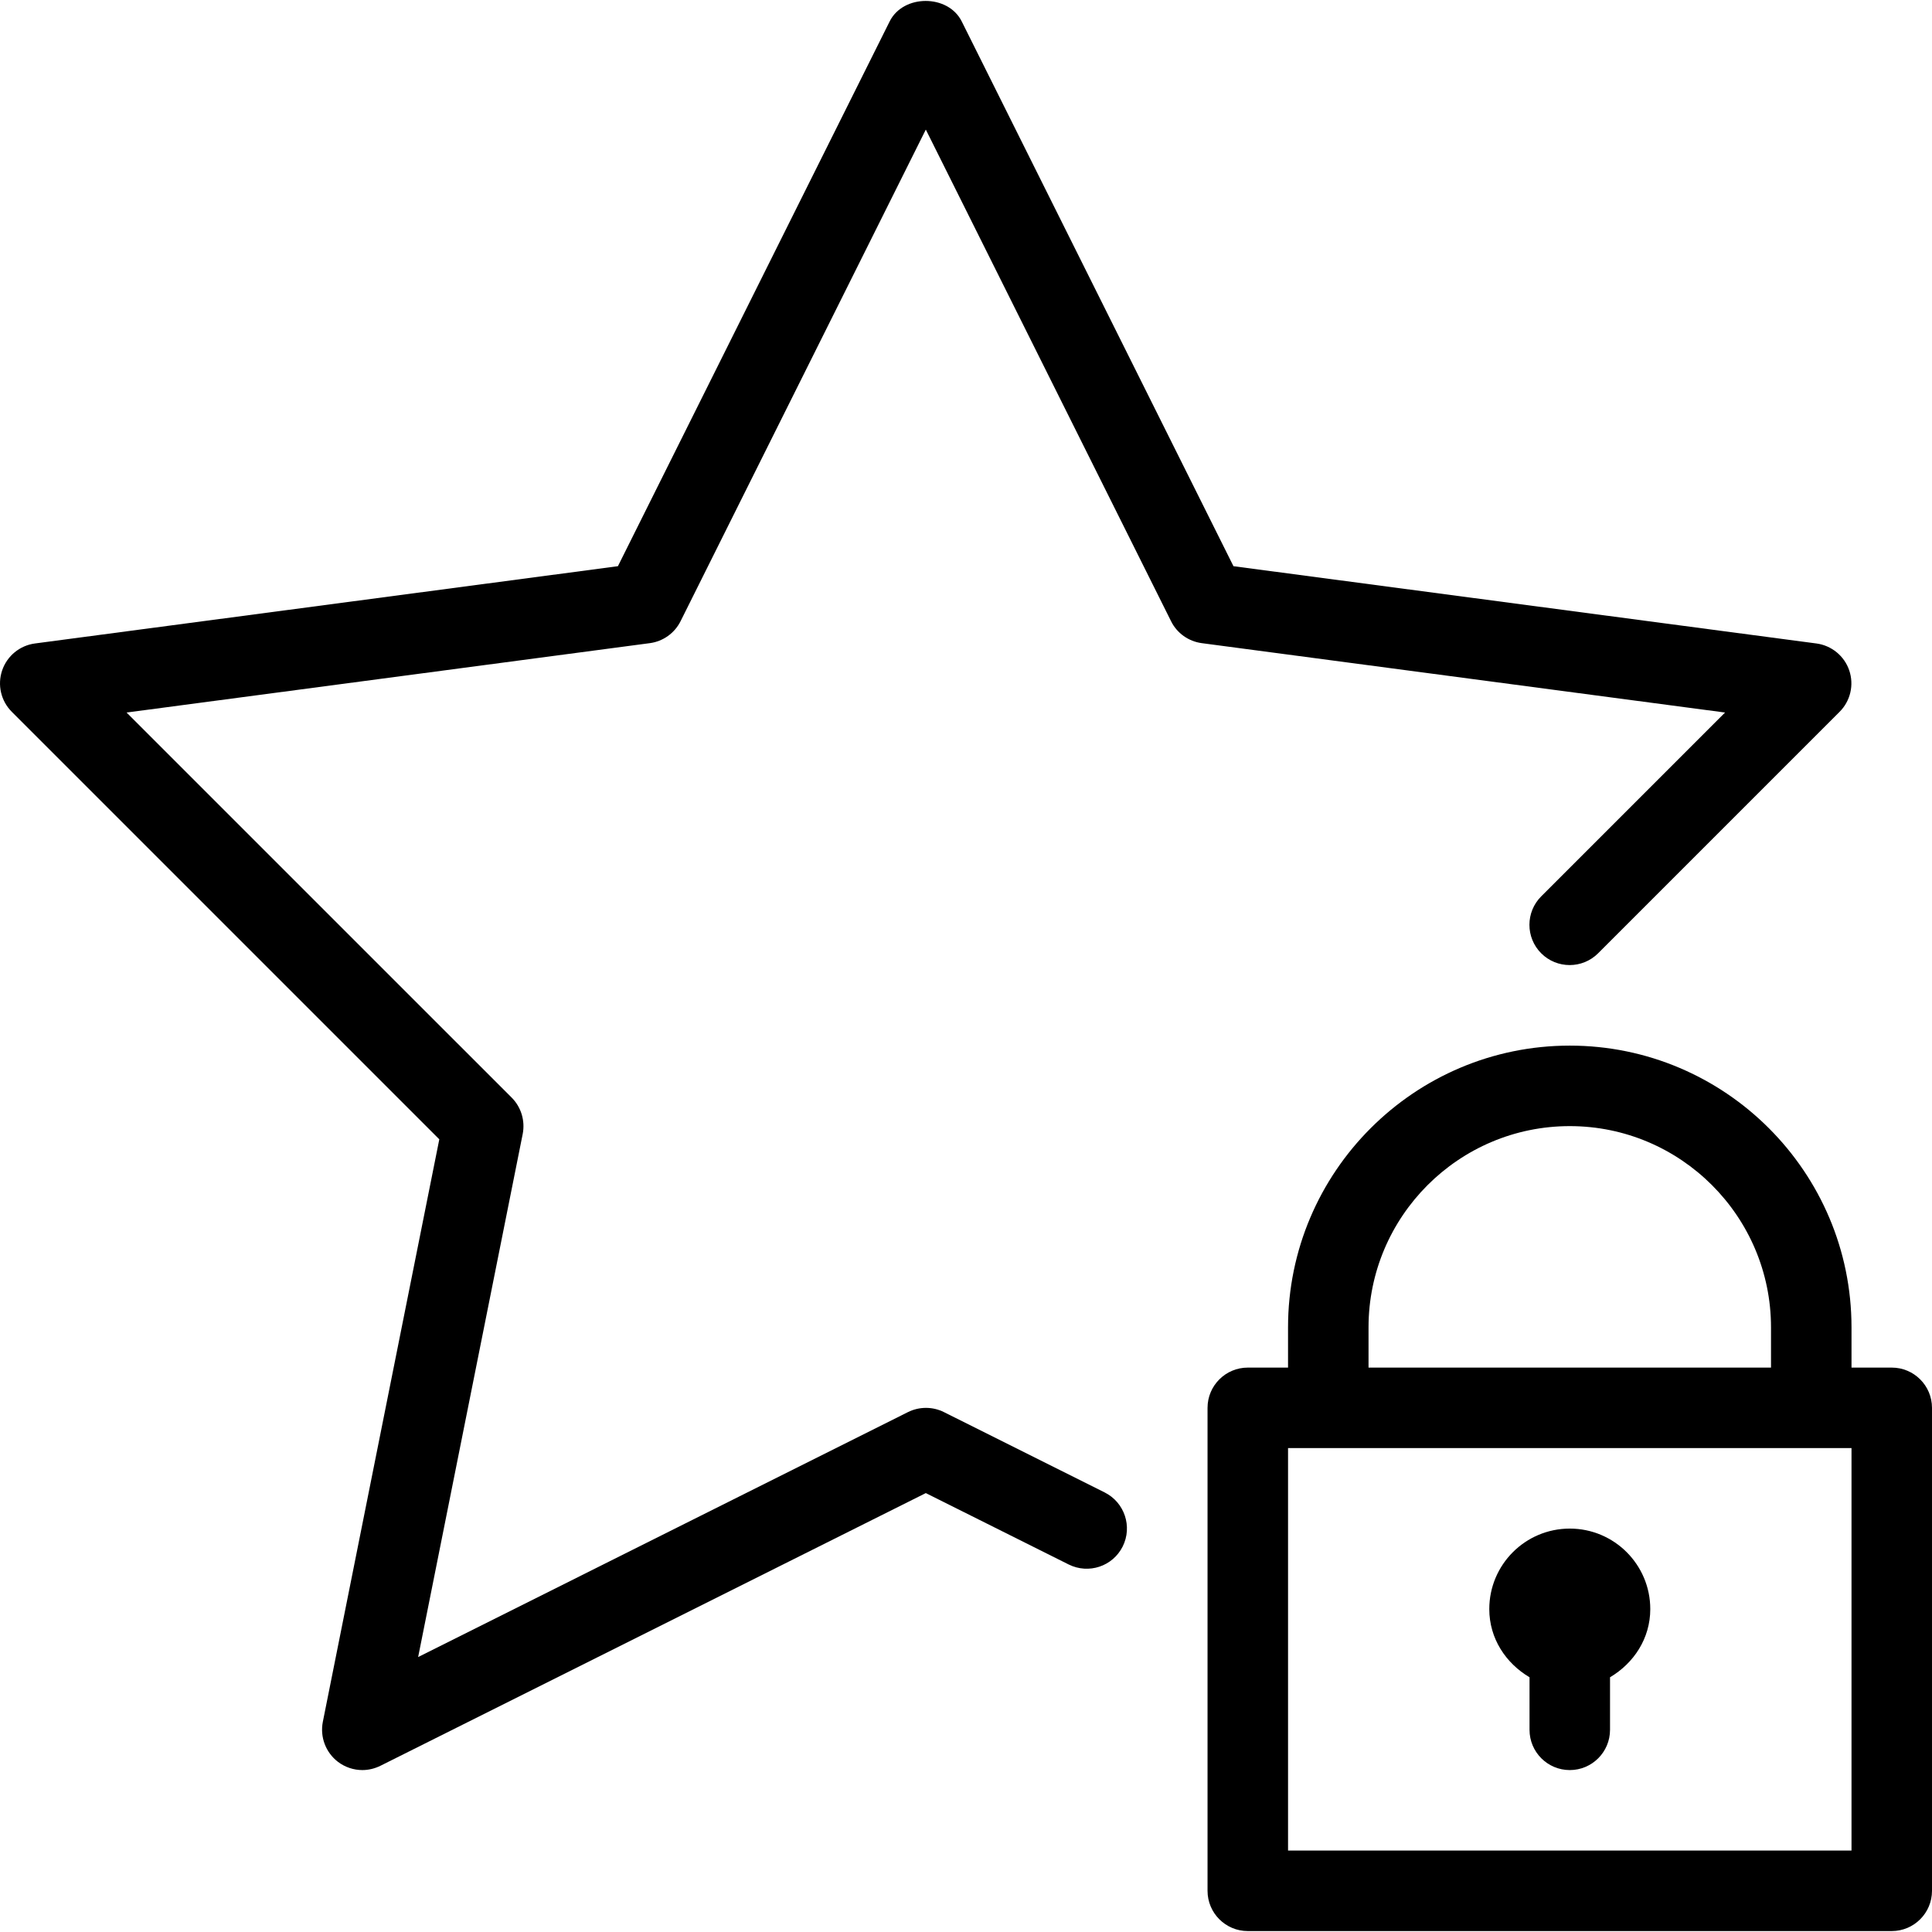 <?xml version="1.0" encoding="iso-8859-1"?>
<!-- Uploaded to: SVG Repo, www.svgrepo.com, Generator: SVG Repo Mixer Tools -->
<svg fill="#000000" height="800px" width="800px" version="1.1" id="Layer_1" xmlns="http://www.w3.org/2000/svg" xmlns:xlink="http://www.w3.org/1999/xlink" 
	 viewBox="0 0 512.032 512.032" xml:space="preserve">
<g>
	<g>
		<g>
			<path d="M408.459,237.565c-4.16,4.16-4.16,10.923,0,15.083c4.16,4.16,10.923,4.16,15.083,0l64-64
				c2.88-2.88,3.861-7.125,2.56-10.965s-4.693-6.613-8.704-7.147l-154.496-20.48L254.88,5.672c-3.605-7.232-15.488-7.232-19.093,0
				l-72.021,144.384L9.27,170.536c-4.032,0.533-7.403,3.307-8.704,7.147s-0.32,8.085,2.56,10.965l113.301,113.301L85.558,456.339
				c-0.789,4.011,0.768,8.107,3.989,10.581c1.899,1.451,4.203,2.197,6.485,2.197c1.621,0,3.264-0.384,4.779-1.131l144.555-72.277
				l37.867,18.923c5.291,2.624,11.669,0.512,14.315-4.779c2.624-5.269,0.491-11.669-4.779-14.315l-42.603-21.291
				c-2.987-1.493-6.528-1.493-9.536,0l-129.813,64.917l27.712-138.624c0.683-3.499-0.405-7.125-2.923-9.643L33.547,188.84
				l138.688-18.389c3.499-0.469,6.549-2.645,8.128-5.803l65.003-130.304l65.003,130.304c1.557,3.157,4.608,5.333,8.128,5.803
				l138.688,18.389L408.459,237.565z"/>
			<path d="M405.366,444.52v13.931c0,5.888,4.779,10.667,10.667,10.667c5.888,0,10.667-4.779,10.667-10.667V444.52
				c6.272-3.712,10.667-10.261,10.667-18.069c0-11.776-9.557-21.333-21.333-21.333s-21.333,9.557-21.333,21.333
				C394.699,434.259,399.094,440.808,405.366,444.52z"/>
			<path d="M501.366,362.451h-10.667v-10.667c0-41.173-33.493-74.667-74.667-74.667s-74.667,33.493-74.667,74.667v10.667h-10.667
				c-5.888,0-10.667,4.779-10.667,10.667v128c0,5.888,4.779,10.667,10.667,10.667h170.667c5.888,0,10.667-4.779,10.667-10.667v-128
				C512.032,367.229,507.254,362.451,501.366,362.451z M362.699,351.784c0-29.397,23.936-53.333,53.333-53.333
				s53.333,23.936,53.333,53.333v10.667H362.699V351.784z M490.699,490.451H341.366V383.784h149.333V490.451z"/>
		</g>
	</g>
</g>
</svg>